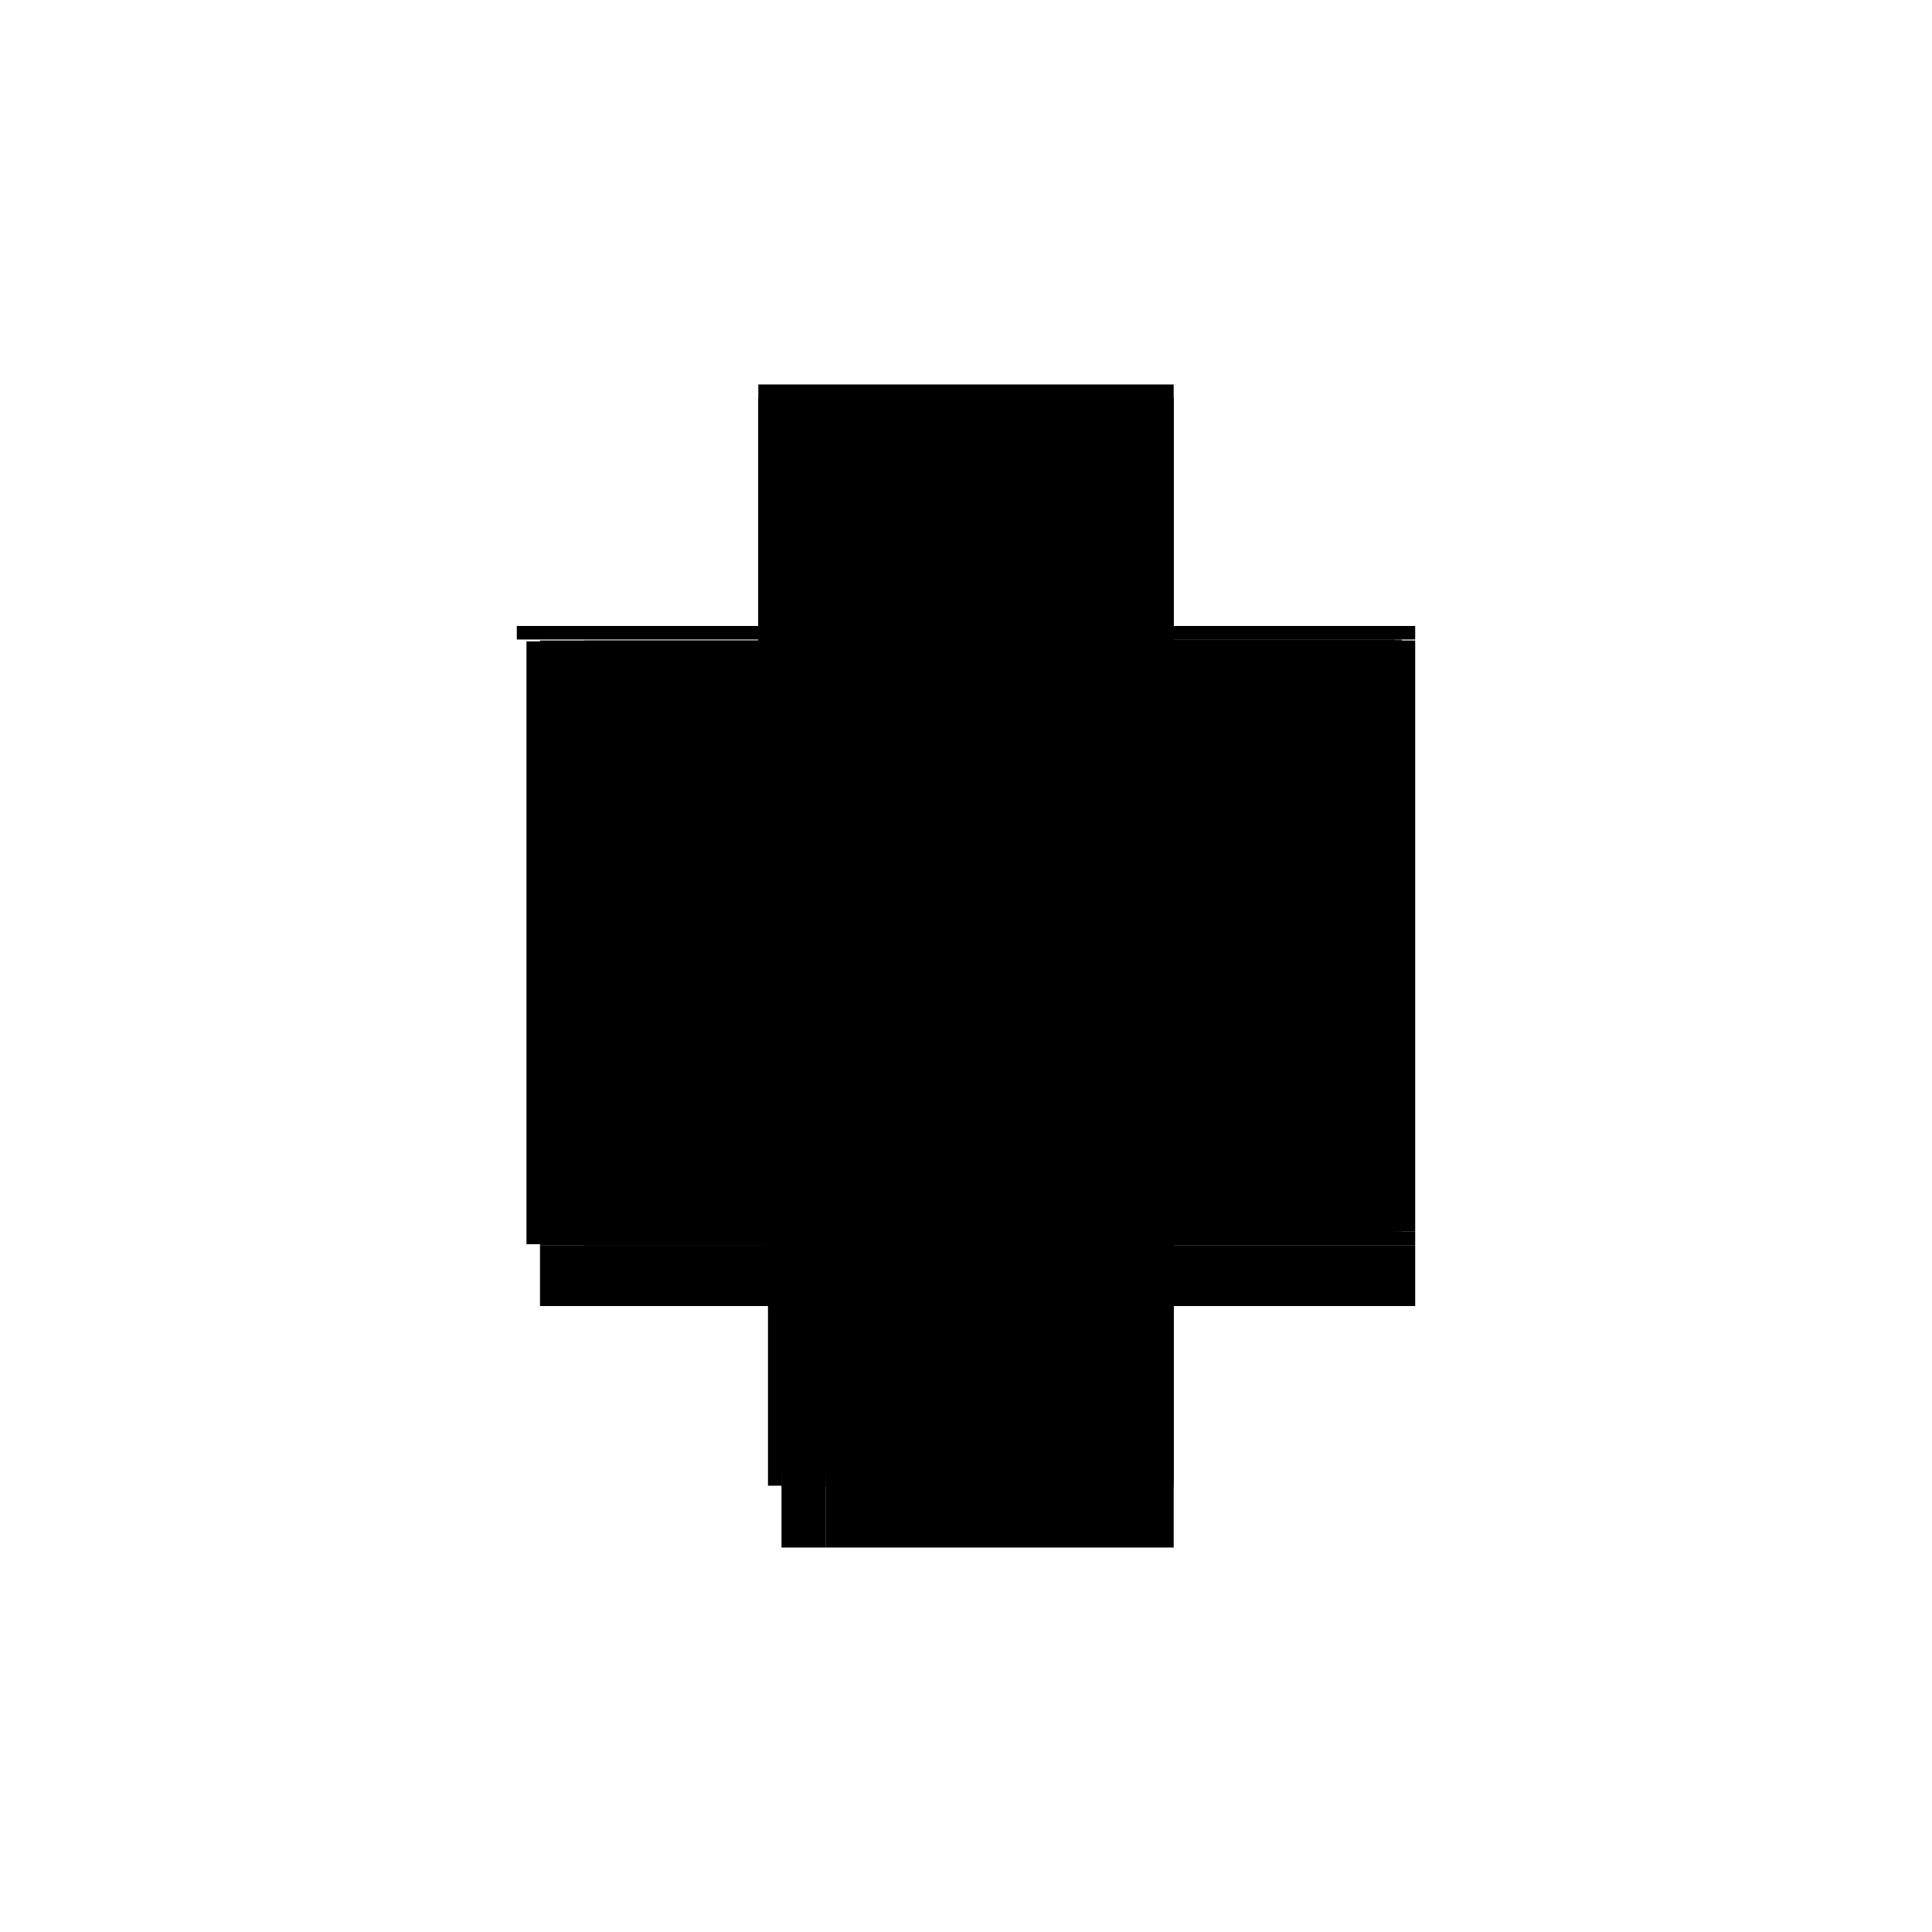 <?xml version="1.0" encoding="utf-8" ?>
<svg xmlns="http://www.w3.org/2000/svg" xmlns:ev="http://www.w3.org/2001/xml-events" xmlns:xlink="http://www.w3.org/1999/xlink" baseProfile="full" height="100%" version="1.1" viewBox="-1,-1,2,2" width="100%">
  <defs>
    <style type="text/css"><![CDATA[.vectorEffectClass {vector-effect: non-scaling-stroke;}]]></style>
  </defs>
  <line class="vectorEffectClass" fill="none" stroke="black" stroke-width="0.5" x1="-0.205" x2="-0.205" y1="0.288" y2="-0.336"/>
  <line class="vectorEffectClass" fill="none" stroke="black" stroke-width="0.5" x1="0.215" x2="0.215" y1="0.275" y2="-0.337"/>
  <line class="vectorEffectClass" fill="none" stroke="black" stroke-width="0.5" x1="-0.145" x2="-0.145" y1="0.275" y2="-0.337"/>
  <line class="vectorEffectClass" fill="none" stroke="black" stroke-width="0.5" x1="-0.191" x2="-0.191" y1="0.275" y2="-0.336"/>
  <line class="vectorEffectClass" fill="none" stroke="black" stroke-width="0.5" x1="-0.215" x2="0.215" y1="-0.352" y2="-0.352"/>
  <line class="vectorEffectClass" fill="none" stroke="black" stroke-width="0.5" x1="-0.215" x2="0.194" y1="-0.338" y2="-0.338"/>
  <line class="vectorEffectClass" fill="none" stroke="black" stroke-width="0.5" x1="-0.145" x2="0.215" y1="0.352" y2="0.352"/>
  <line class="vectorEffectClass" fill="none" stroke="black" stroke-width="0.5" x1="0.215" x2="0.215" y1="0.352" y2="0.289"/>
  <line class="vectorEffectClass" fill="none" stroke="black" stroke-width="0.5" x1="-0.191" x2="-0.191" y1="0.352" y2="0.289"/>
  <line class="vectorEffectClass" fill="none" stroke="black" stroke-width="0.5" x1="-0.145" x2="-0.145" y1="0.352" y2="0.289"/>
  <line class="vectorEffectClass" fill="none" stroke="black" stroke-width="0.5" x1="-0.191" x2="-0.145" y1="-0.337" y2="-0.337"/>
  <line class="vectorEffectClass" fill="none" stroke="black" stroke-width="0.5" x1="-0.191" x2="-0.145" y1="0.352" y2="0.352"/>
  <line class="vectorEffectClass" fill="none" stroke="black" stroke-width="0.5" x1="0.201" x2="0.215" y1="-0.338" y2="-0.338"/>
  <line class="vectorEffectClass" fill="none" stroke="black" stroke-width="0.5" x1="-0.205" x2="-0.191" y1="-0.336" y2="-0.336"/>
  <line class="vectorEffectClass" fill="none" stroke="black" stroke-width="0.5" x1="-0.205" x2="-0.191" y1="0.288" y2="0.288"/>
  <line class="vectorEffectClass" fill="none" stroke="black" stroke-width="0.5" x1="-0.215" x2="-0.215" y1="-0.338" y2="-0.352"/>
  <line class="vectorEffectClass" fill="none" stroke="black" stroke-width="0.5" x1="0.215" x2="0.215" y1="-0.338" y2="-0.352"/>
  <line class="vectorEffectClass" fill="none" stroke="black" stroke-width="0.5" x1="0.215" x2="0.215" y1="0.289" y2="0.275"/>
  <line class="vectorEffectClass" fill="none" stroke="black" stroke-width="0.5" x1="-0.145" x2="-0.145" y1="0.289" y2="0.275"/>
  <line class="vectorEffectClass" fill="none" stroke="black" stroke-width="0.5" x1="-0.191" x2="-0.191" y1="0.288" y2="0.275"/>
  <line class="vectorEffectClass" fill="none" stroke="black" stroke-width="0.5" x1="0.194" x2="0.201" y1="-0.338" y2="-0.338"/>
  <line class="vectorEffectClass" fill="none" stroke="black" stroke-width="0.5" x1="-0.191" x2="-0.191" y1="0.289" y2="0.288"/>
  <line class="vectorEffectClass" fill="none" stroke="black" stroke-width="0.5" x1="-0.191" x2="-0.191" y1="-0.336" y2="-0.337"/>
  <line class="vectorEffectClass" fill="none" stroke="black" stroke-dasharray="5.0 5.0" stroke-width="0.5" x1="0.194" x2="0.194" y1="0.275" y2="-0.337"/>
  <line class="vectorEffectClass" fill="none" stroke="black" stroke-dasharray="5.0 5.0" stroke-width="0.5" x1="0.201" x2="0.201" y1="0.275" y2="-0.337"/>
  <line class="vectorEffectClass" fill="none" stroke="black" stroke-dasharray="5.0 5.0" stroke-width="0.5" x1="-0.145" x2="0.215" y1="0.289" y2="0.289"/>
  <line class="vectorEffectClass" fill="none" stroke="black" stroke-dasharray="5.0 5.0" stroke-width="0.5" x1="-0.145" x2="0.194" y1="-0.337" y2="-0.337"/>
  <line class="vectorEffectClass" fill="none" stroke="black" stroke-dasharray="5.0 5.0" stroke-width="0.5" x1="-0.145" x2="0.194" y1="0.275" y2="0.275"/>
  <line class="vectorEffectClass" fill="none" stroke="black" stroke-dasharray="5.0 5.0" stroke-width="0.5" x1="-0.191" x2="-0.145" y1="0.275" y2="0.275"/>
  <line class="vectorEffectClass" fill="none" stroke="black" stroke-dasharray="5.0 5.0" stroke-width="0.5" x1="-0.191" x2="-0.145" y1="0.289" y2="0.289"/>
  <line class="vectorEffectClass" fill="none" stroke="black" stroke-dasharray="5.0 5.0" stroke-width="0.5" x1="0.201" x2="0.215" y1="-0.337" y2="-0.337"/>
  <line class="vectorEffectClass" fill="none" stroke="black" stroke-dasharray="5.0 5.0" stroke-width="0.5" x1="0.201" x2="0.215" y1="0.275" y2="0.275"/>
  <line class="vectorEffectClass" fill="none" stroke="black" stroke-dasharray="5.0 5.0" stroke-width="0.5" x1="0.194" x2="0.201" y1="-0.337" y2="-0.337"/>
  <line class="vectorEffectClass" fill="none" stroke="black" stroke-dasharray="5.0 5.0" stroke-width="0.5" x1="0.194" x2="0.201" y1="0.275" y2="0.275"/>
  <line class="vectorEffectClass" fill="none" stroke="black" stroke-dasharray="5.0 5.0" stroke-width="0.5" x1="0.194" x2="0.194" y1="-0.337" y2="-0.338"/>
  <line class="vectorEffectClass" fill="none" stroke="black" stroke-dasharray="5.0 5.0" stroke-width="0.5" x1="0.201" x2="0.201" y1="-0.337" y2="-0.338"/>
</svg>
